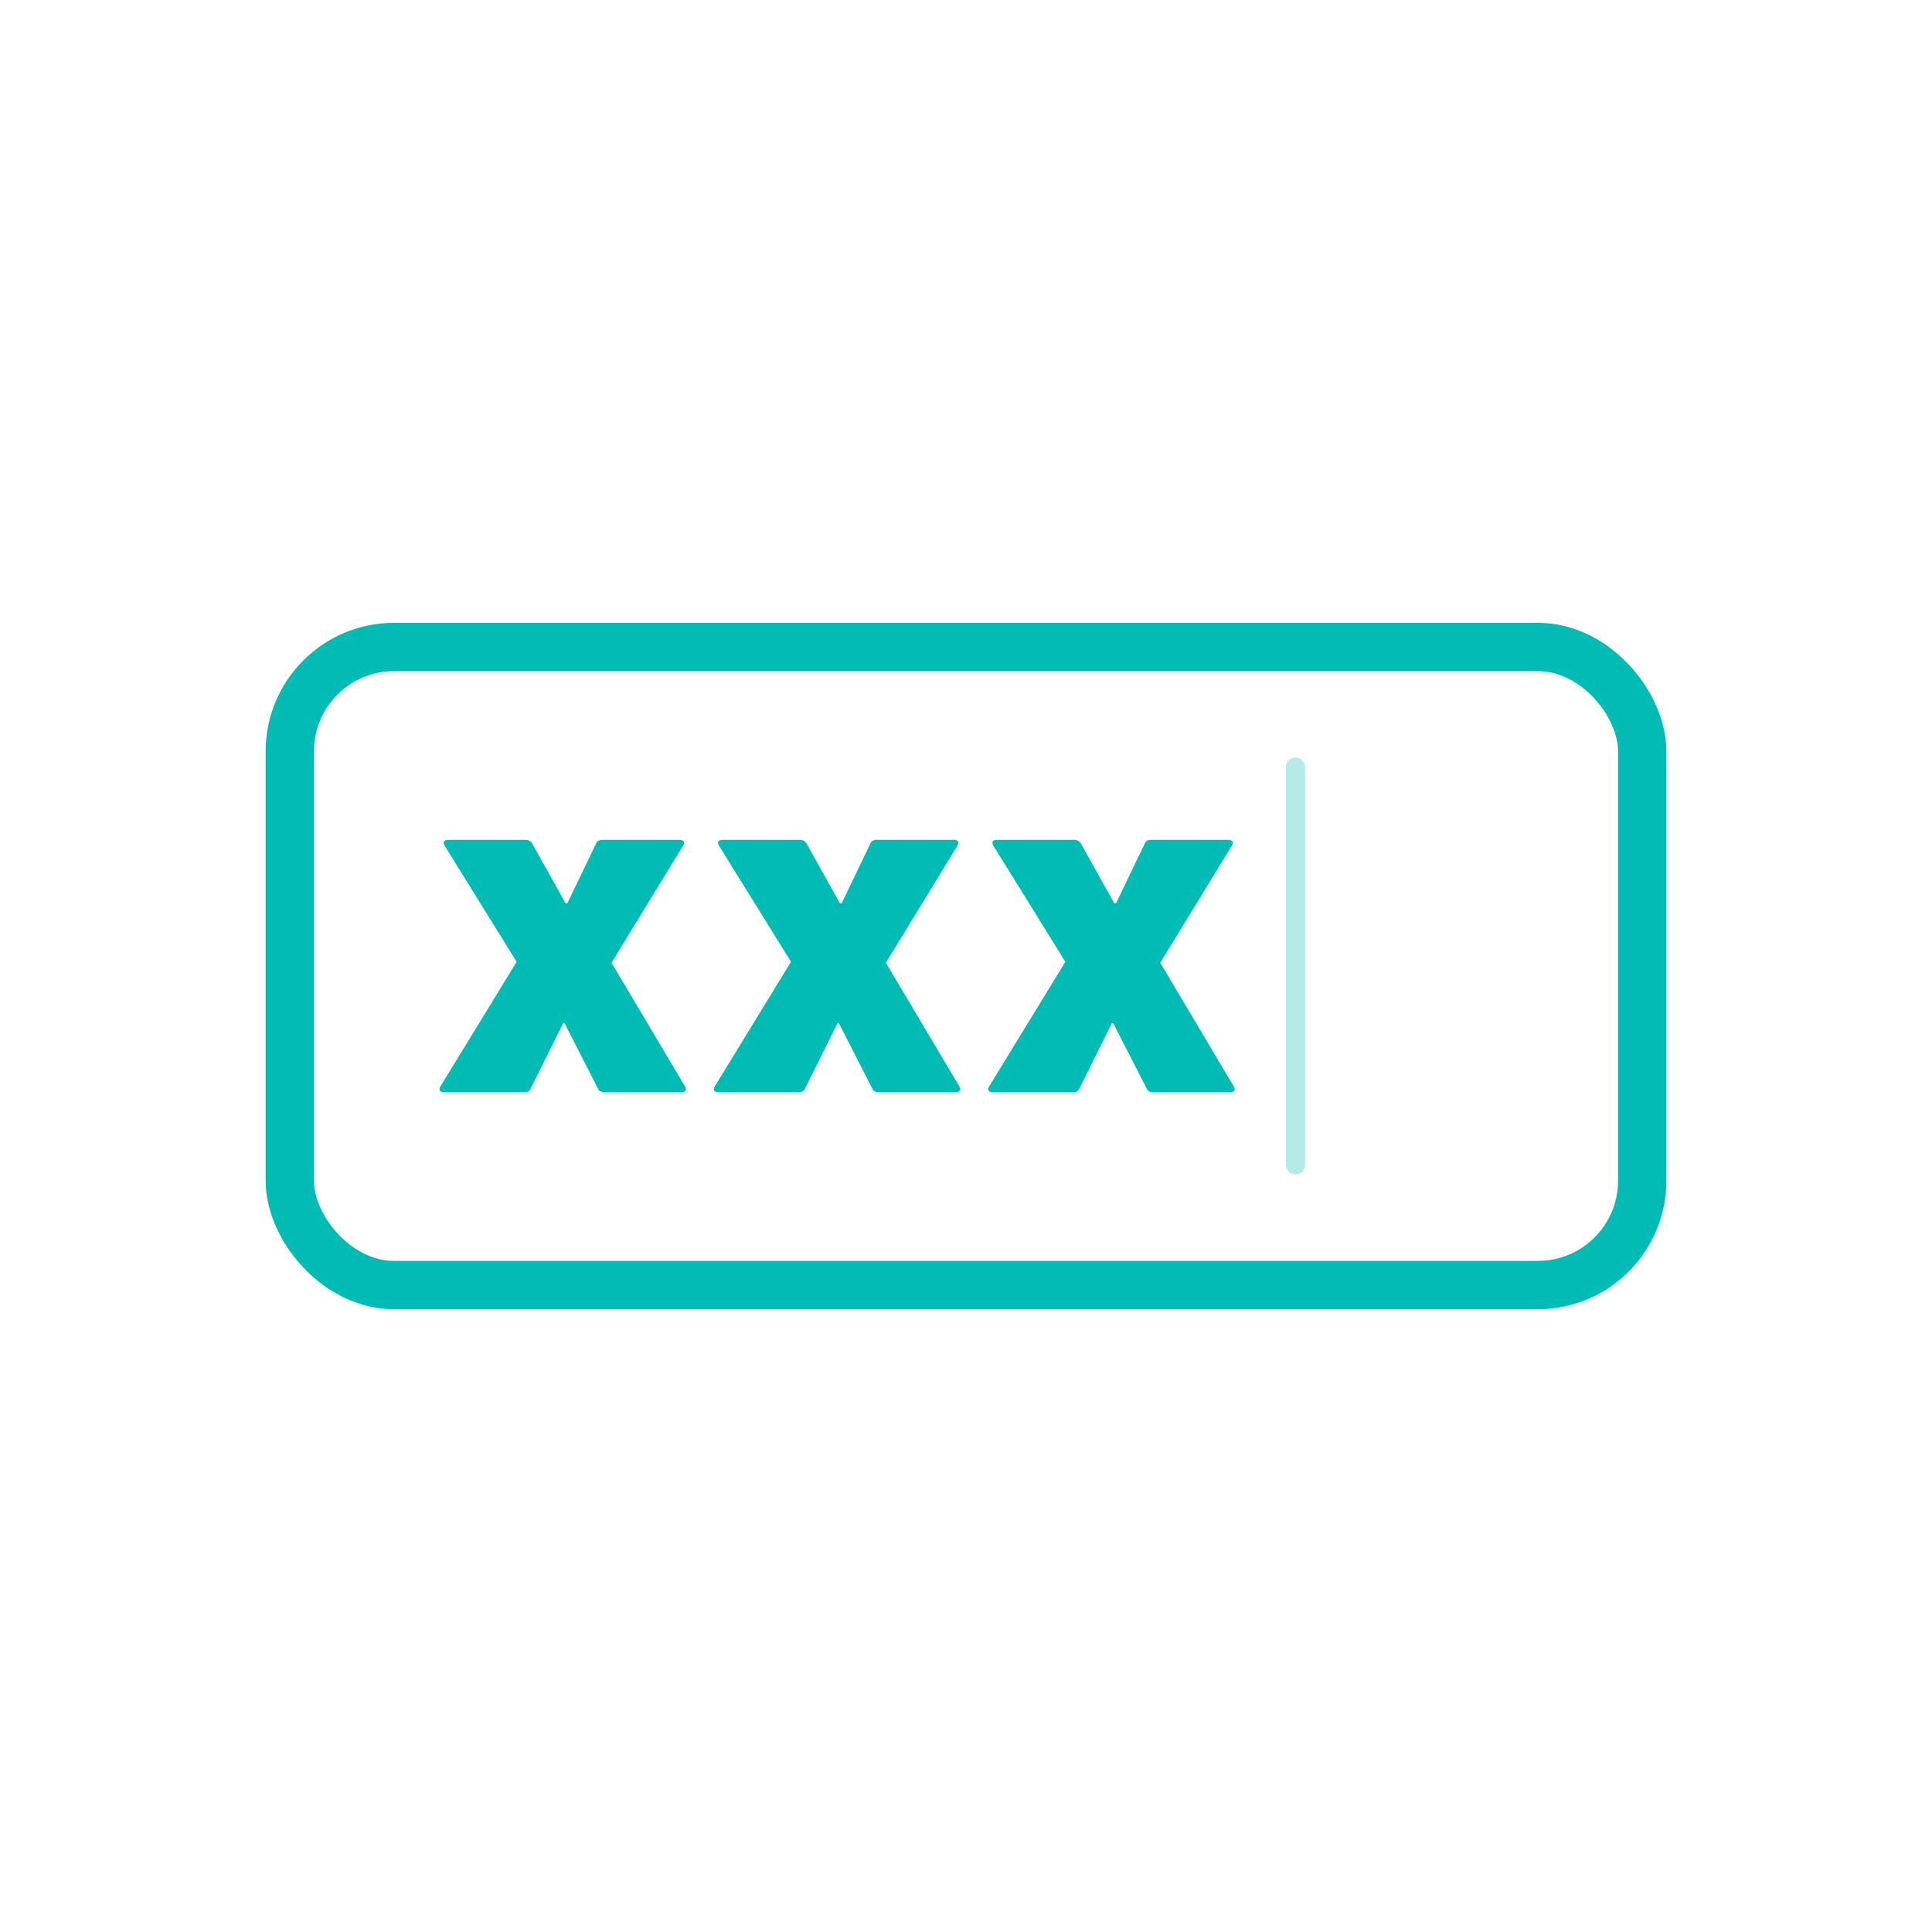 <?xml version="1.0" encoding="UTF-8"?><svg xmlns="http://www.w3.org/2000/svg" id="Layer_1" data-name="Layer 1" viewBox="0 0 200 200"><defs><style> .cls-1 { fill: #00bcb4; } .cls-2 { opacity: .3; stroke-width: 2px; } .cls-2, .cls-3 { fill: none; stroke: #00bcb4; stroke-linecap: round; stroke-linejoin: round; } .cls-3 { stroke-width: 5px; } </style></defs><rect class="cls-3" x="30" y="66.974" width="140" height="66.053" rx="10.798" ry="10.798"/><g><g><path class="cls-1" d="M45.921,113.054c-.386,0-.529-.242-.338-.577l7.9-12.912-7.467-12.042c-.192-.338-.048-.577.338-.577h8.14c.242,0,.434.144.58.335l3.469,6.216h.192l2.987-6.216c.096-.239.338-.335.577-.335h8.094c.383,0,.529.239.335.577l-7.419,12.14,7.613,12.813c.192.335.048.577-.338.577h-8.092c-.242,0-.481-.096-.58-.338l-3.469-6.791h-.144l-3.373,6.791c-.096.242-.335.338-.577.338h-8.43Z"/><path class="cls-1" d="M74.321,113.054c-.386,0-.529-.242-.338-.577l7.9-12.912-7.467-12.042c-.192-.338-.048-.577.338-.577h8.14c.242,0,.434.144.58.335l3.469,6.216h.192l2.987-6.216c.096-.239.338-.335.577-.335h8.094c.383,0,.529.239.335.577l-7.419,12.14,7.613,12.813c.192.335.048.577-.338.577h-8.092c-.242,0-.484-.096-.58-.338l-3.469-6.791h-.144l-3.373,6.791c-.096.242-.335.338-.577.338h-8.43Z"/><path class="cls-1" d="M102.724,113.054c-.386,0-.529-.242-.338-.577l7.9-12.912-7.467-12.042c-.192-.338-.048-.577.338-.577h8.14c.242,0,.434.144.58.335l3.469,6.216h.192l2.987-6.216c.096-.239.338-.335.577-.335h8.094c.383,0,.529.239.335.577l-7.419,12.14,7.613,12.813c.192.335.048.577-.338.577h-8.092c-.242,0-.484-.096-.58-.338l-3.469-6.791h-.144l-3.373,6.791c-.096.242-.335.338-.577.338h-8.43Z"/></g><line class="cls-2" x1="134.11" y1="79.426" x2="134.11" y2="120.574"/></g></svg>